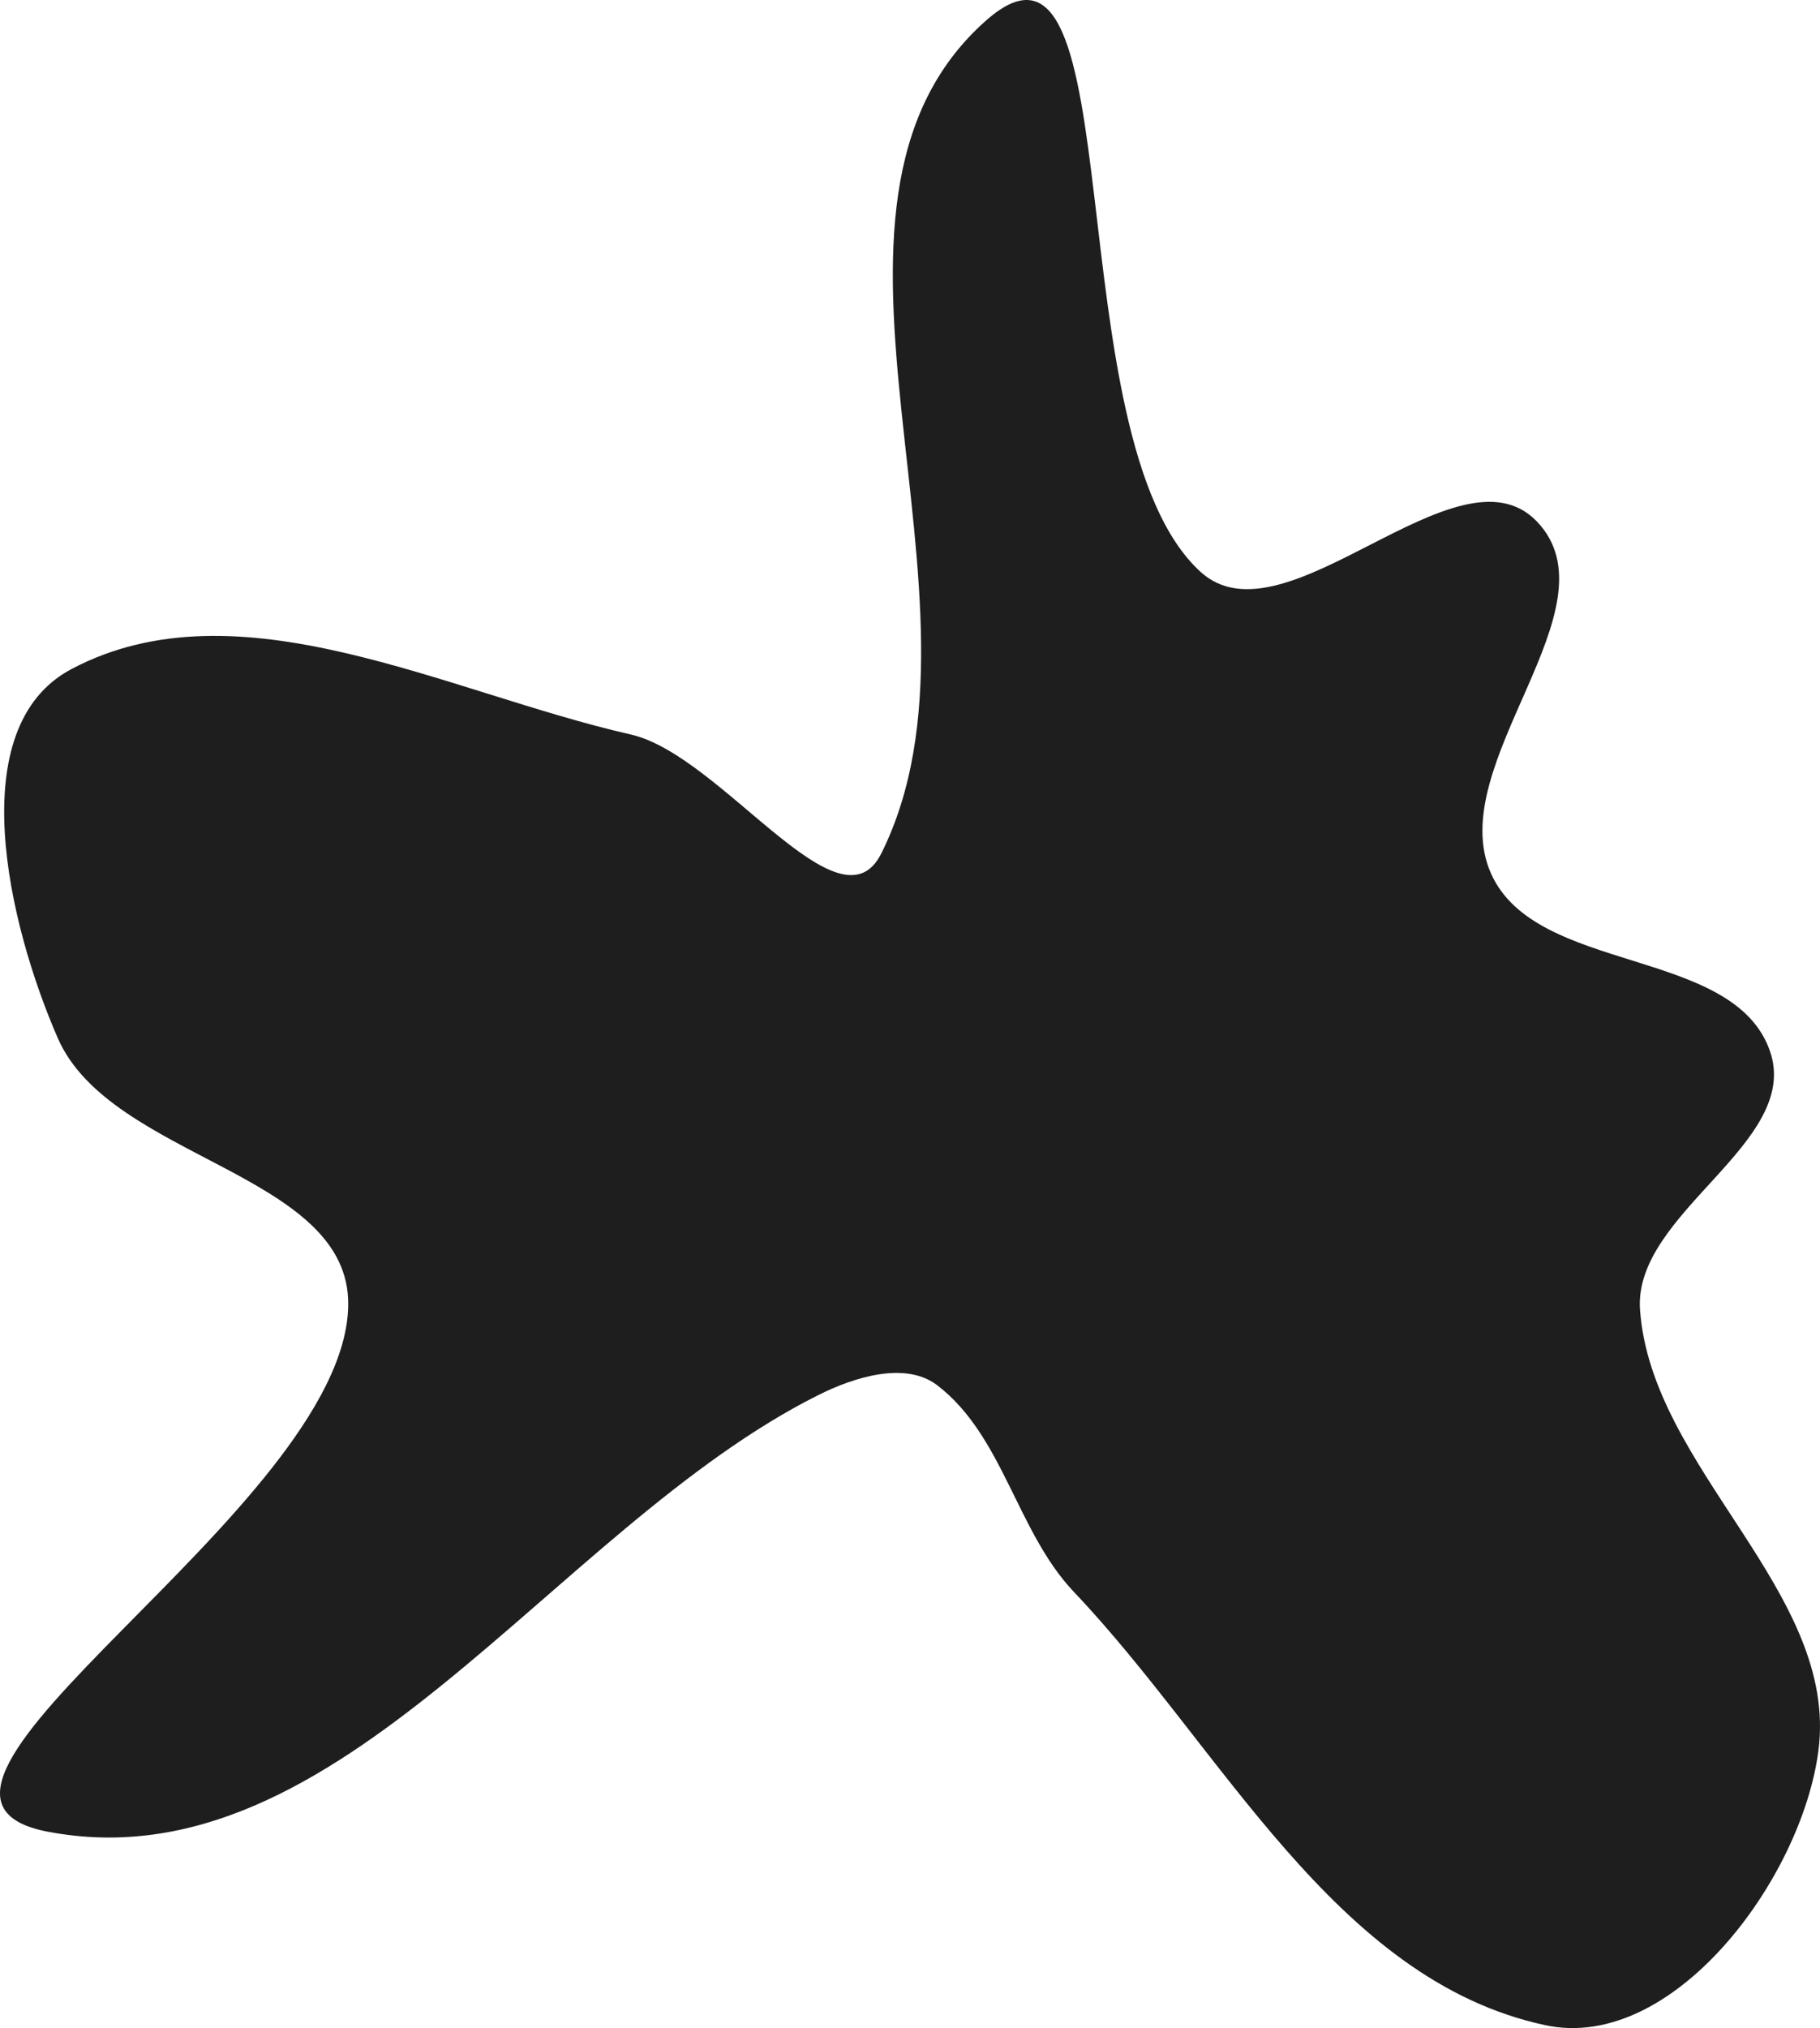 <?xml version="1.0" encoding="UTF-8"?> <svg xmlns="http://www.w3.org/2000/svg" width="132" height="147" viewBox="0 0 132 147" fill="none"><path fill-rule="evenodd" clip-rule="evenodd" d="M71.54 1.466C82.373 -8.078 76.399 31.737 87.077 41.454C93.2 47.026 105.708 31.827 111.453 37.786C117.461 44.018 104.641 55.373 108.128 63.289C111.379 70.67 125.768 68.58 128.378 76.21C130.657 82.874 118.461 87.896 118.946 94.92C119.746 106.494 133.403 115.422 131.882 126.923C130.647 136.261 121.318 148.764 112.086 146.793C96.811 143.532 88.65 126.706 77.898 115.399C73.735 111.021 72.779 104.101 67.988 100.417C65.677 98.639 61.945 99.818 59.337 101.125C40.032 110.8 24.664 136.824 3.446 132.763C-11.093 129.981 25.065 109.369 25.256 94.602C25.38 84.995 8.025 84.05 4.187 75.238C0.594 66.988 -2.788 52.716 5.178 48.499C17.308 42.078 32.358 50.196 45.747 53.239C52.343 54.738 60.912 67.895 63.923 61.852C73.052 43.528 56.166 15.01 71.54 1.466Z" fill="#1E1E1E"></path></svg> 